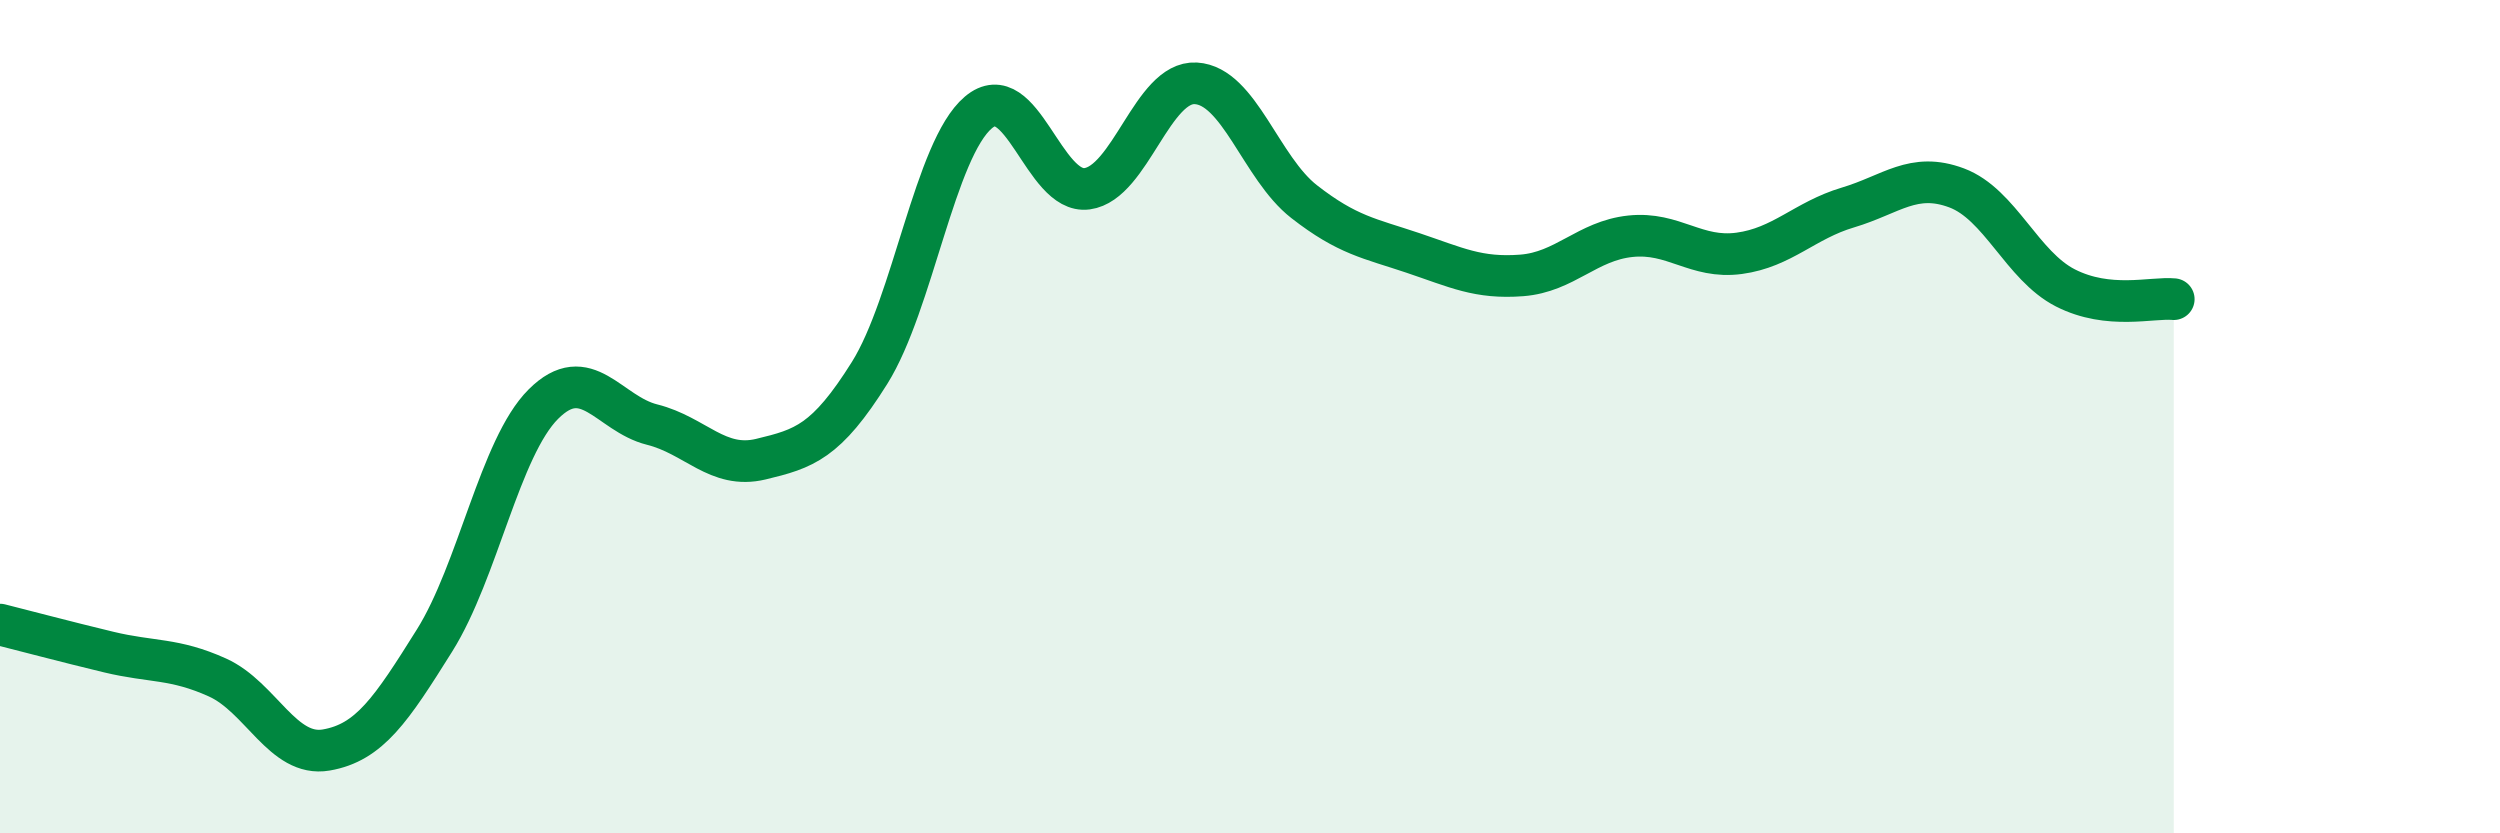 
    <svg width="60" height="20" viewBox="0 0 60 20" xmlns="http://www.w3.org/2000/svg">
      <path
        d="M 0,14.99 C 0.52,15.12 1.57,15.4 2.61,15.65 C 3.65,15.9 4.18,15.79 5.22,16.26 C 6.26,16.73 6.79,18.18 7.83,18 C 8.87,17.82 9.39,17.03 10.43,15.37 C 11.47,13.71 12,10.74 13.04,9.7 C 14.08,8.66 14.61,9.93 15.65,10.19 C 16.69,10.45 17.22,11.27 18.26,11.02 C 19.3,10.77 19.83,10.61 20.87,8.95 C 21.91,7.29 22.44,3.58 23.48,2.7 C 24.52,1.82 25.05,4.67 26.09,4.53 C 27.13,4.39 27.66,1.94 28.7,2 C 29.74,2.06 30.26,4.03 31.3,4.84 C 32.34,5.65 32.87,5.72 33.91,6.07 C 34.95,6.42 35.48,6.69 36.52,6.61 C 37.56,6.53 38.09,5.78 39.13,5.67 C 40.17,5.56 40.7,6.22 41.74,6.08 C 42.78,5.94 43.31,5.29 44.35,4.98 C 45.39,4.67 45.92,4.12 46.96,4.51 C 48,4.9 48.53,6.38 49.57,6.91 C 50.61,7.44 51.65,7.13 52.17,7.18L52.17 20L0 20Z"
        fill="#008740"
        opacity="0.1"
        stroke-linecap="round"
        stroke-linejoin="round"
      />
      <path
        d="M 0,14.99 C 0.52,15.12 1.57,15.4 2.61,15.65 C 3.65,15.9 4.18,15.79 5.22,16.26 C 6.26,16.73 6.79,18.18 7.83,18 C 8.87,17.82 9.39,17.03 10.43,15.37 C 11.47,13.71 12,10.74 13.04,9.7 C 14.08,8.66 14.61,9.93 15.65,10.19 C 16.69,10.45 17.22,11.27 18.26,11.02 C 19.3,10.77 19.83,10.61 20.87,8.95 C 21.91,7.29 22.44,3.58 23.48,2.7 C 24.52,1.82 25.05,4.67 26.09,4.53 C 27.13,4.39 27.66,1.94 28.7,2 C 29.74,2.06 30.26,4.03 31.3,4.84 C 32.34,5.65 32.87,5.72 33.91,6.07 C 34.95,6.42 35.48,6.69 36.52,6.61 C 37.56,6.53 38.09,5.78 39.13,5.67 C 40.17,5.56 40.7,6.22 41.74,6.08 C 42.78,5.94 43.31,5.29 44.35,4.98 C 45.39,4.67 45.92,4.12 46.96,4.51 C 48,4.9 48.53,6.38 49.57,6.91 C 50.61,7.44 51.65,7.13 52.17,7.18"
        stroke="#008740"
        stroke-width="1"
        fill="none"
        stroke-linecap="round"
        stroke-linejoin="round"
      />
    </svg>
  